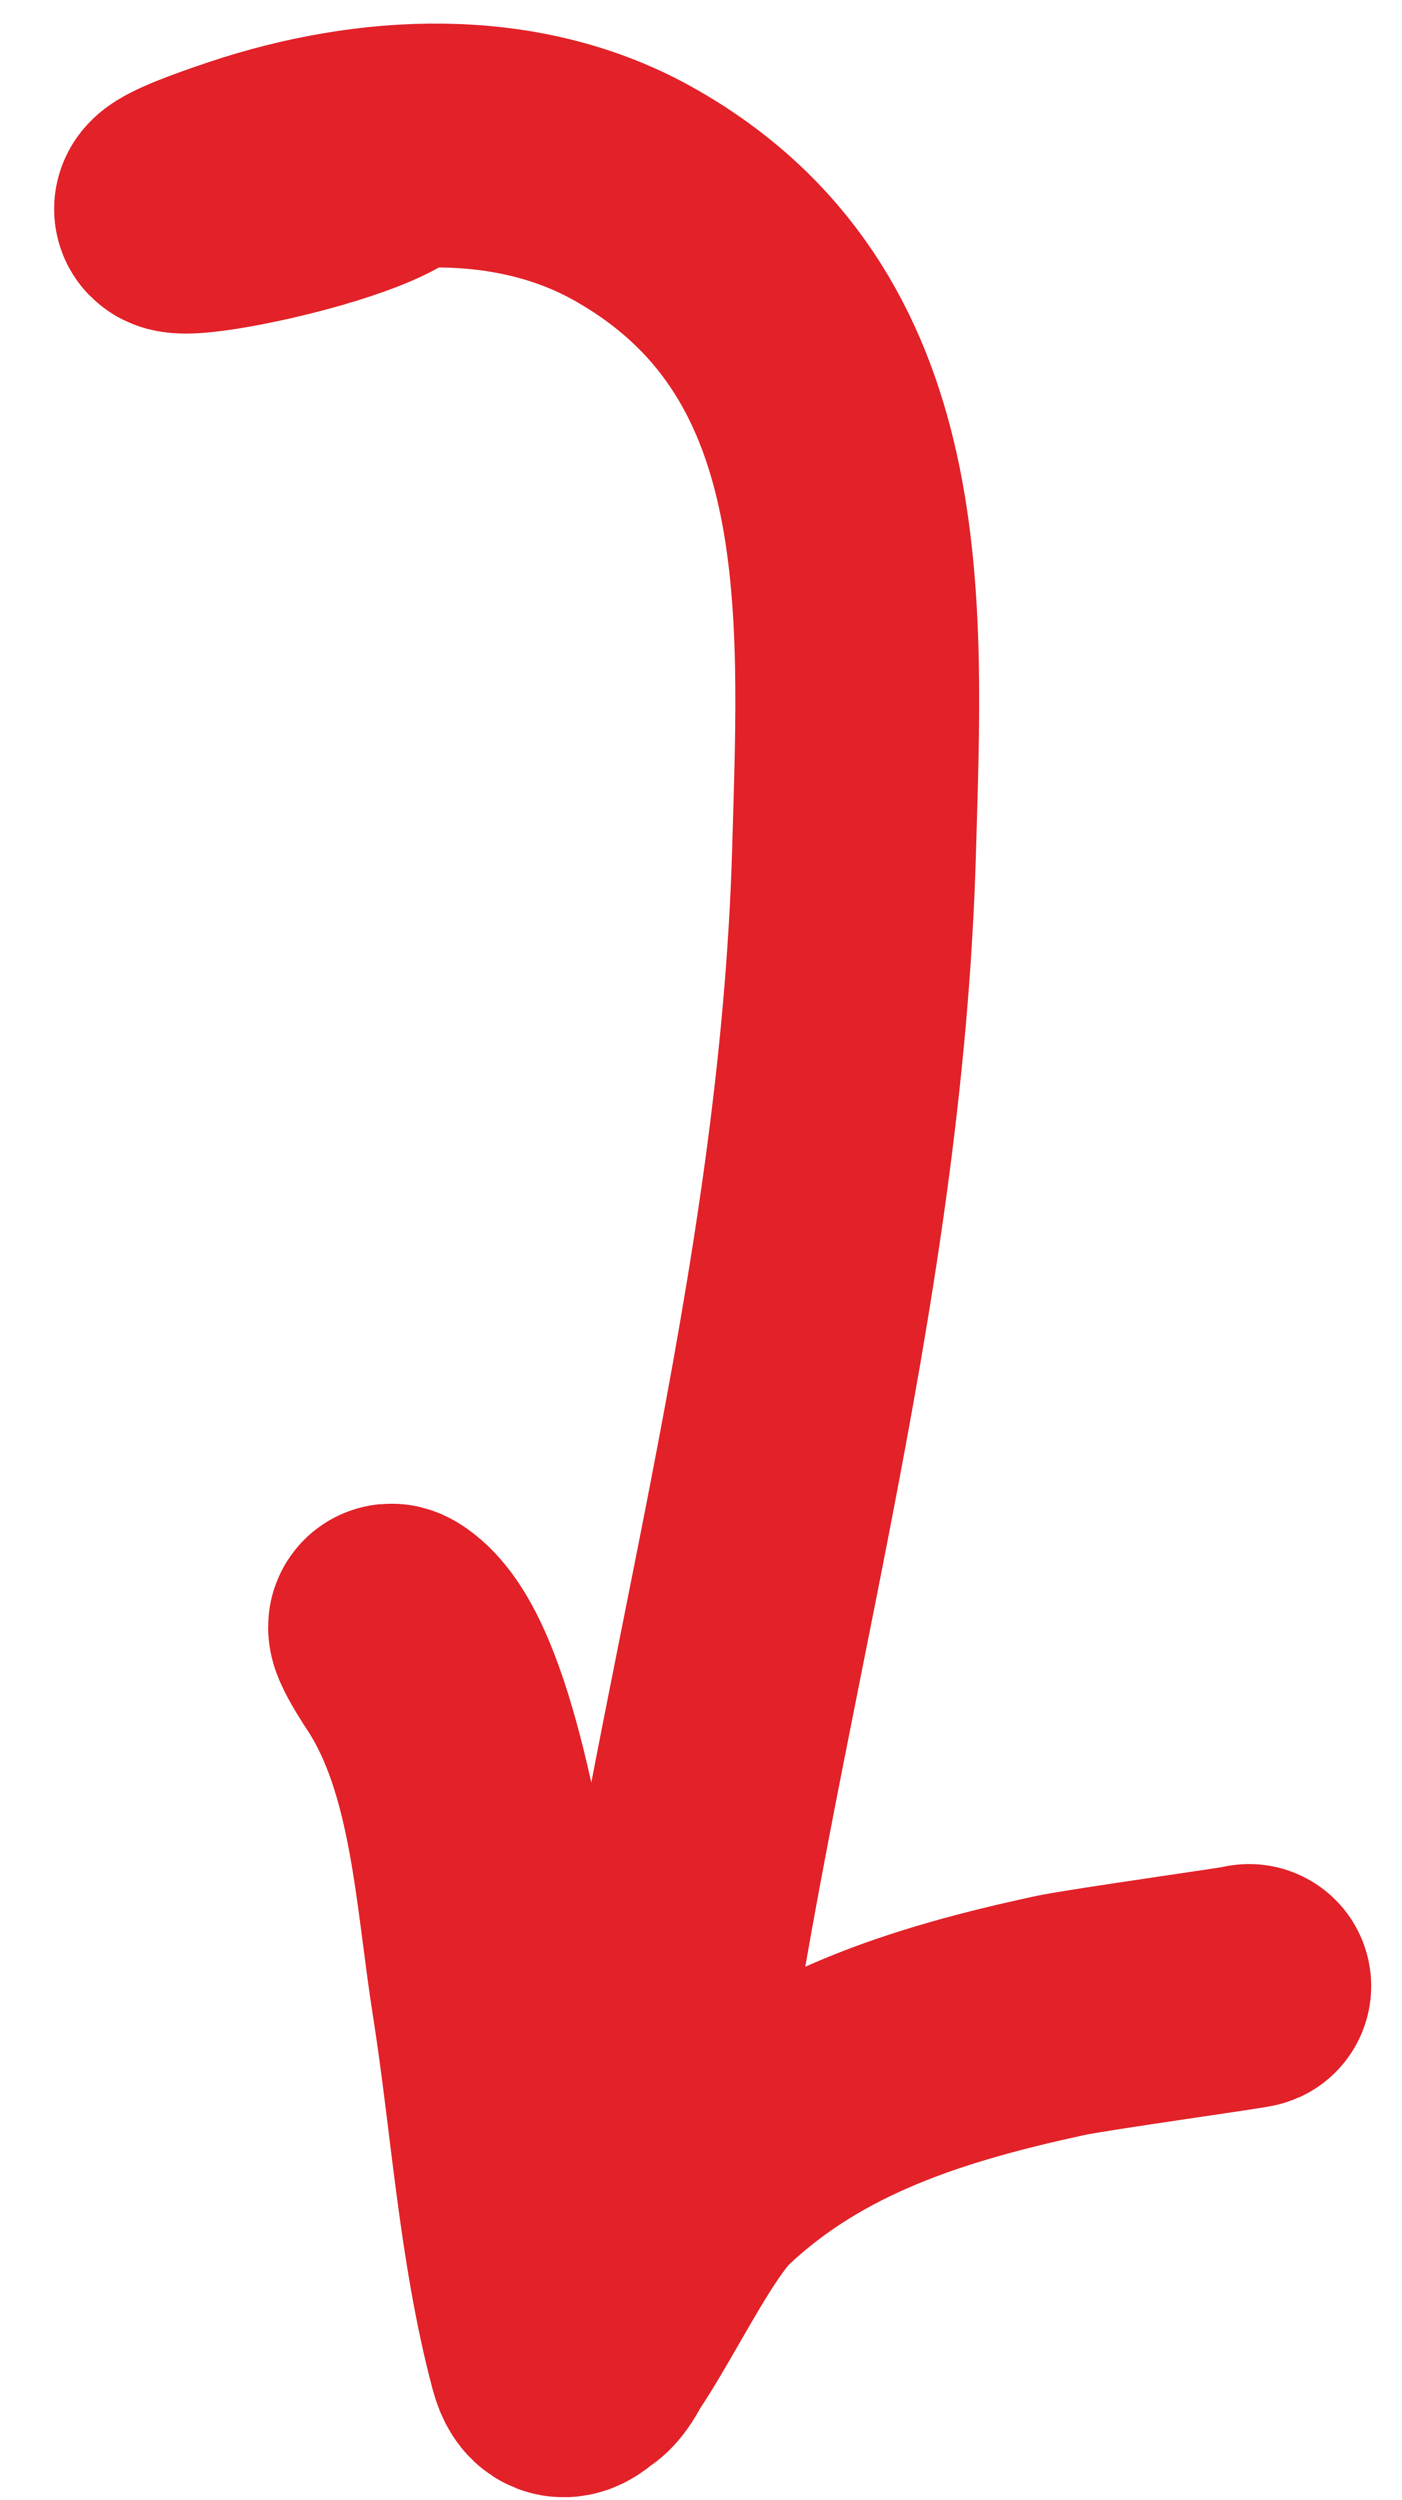 <svg width="23" height="41" viewBox="0 0 23 41" fill="none" xmlns="http://www.w3.org/2000/svg">
<path d="M6.335 2.575C5.283 3.276 0.785 4.007 4.069 2.912C6.092 2.238 8.457 2.1 10.38 3.174C14.399 5.419 14.125 9.913 14.012 13.923C13.804 21.333 11.652 28.08 10.717 35.326C10.664 35.734 9.892 38.878 9.443 38.828C8.657 38.74 8.326 28.12 6.541 26.731C6.128 26.41 6.744 27.326 6.747 27.33C7.741 28.882 7.815 30.994 8.095 32.761C8.402 34.698 8.525 36.78 9.031 38.678C9.369 39.944 10.622 36.579 11.578 35.682C13.208 34.152 15.238 33.525 17.383 33.06C17.854 32.958 20.616 32.574 20.491 32.574" stroke="#E22128" stroke-width="4" stroke-linecap="round"/>
</svg>
